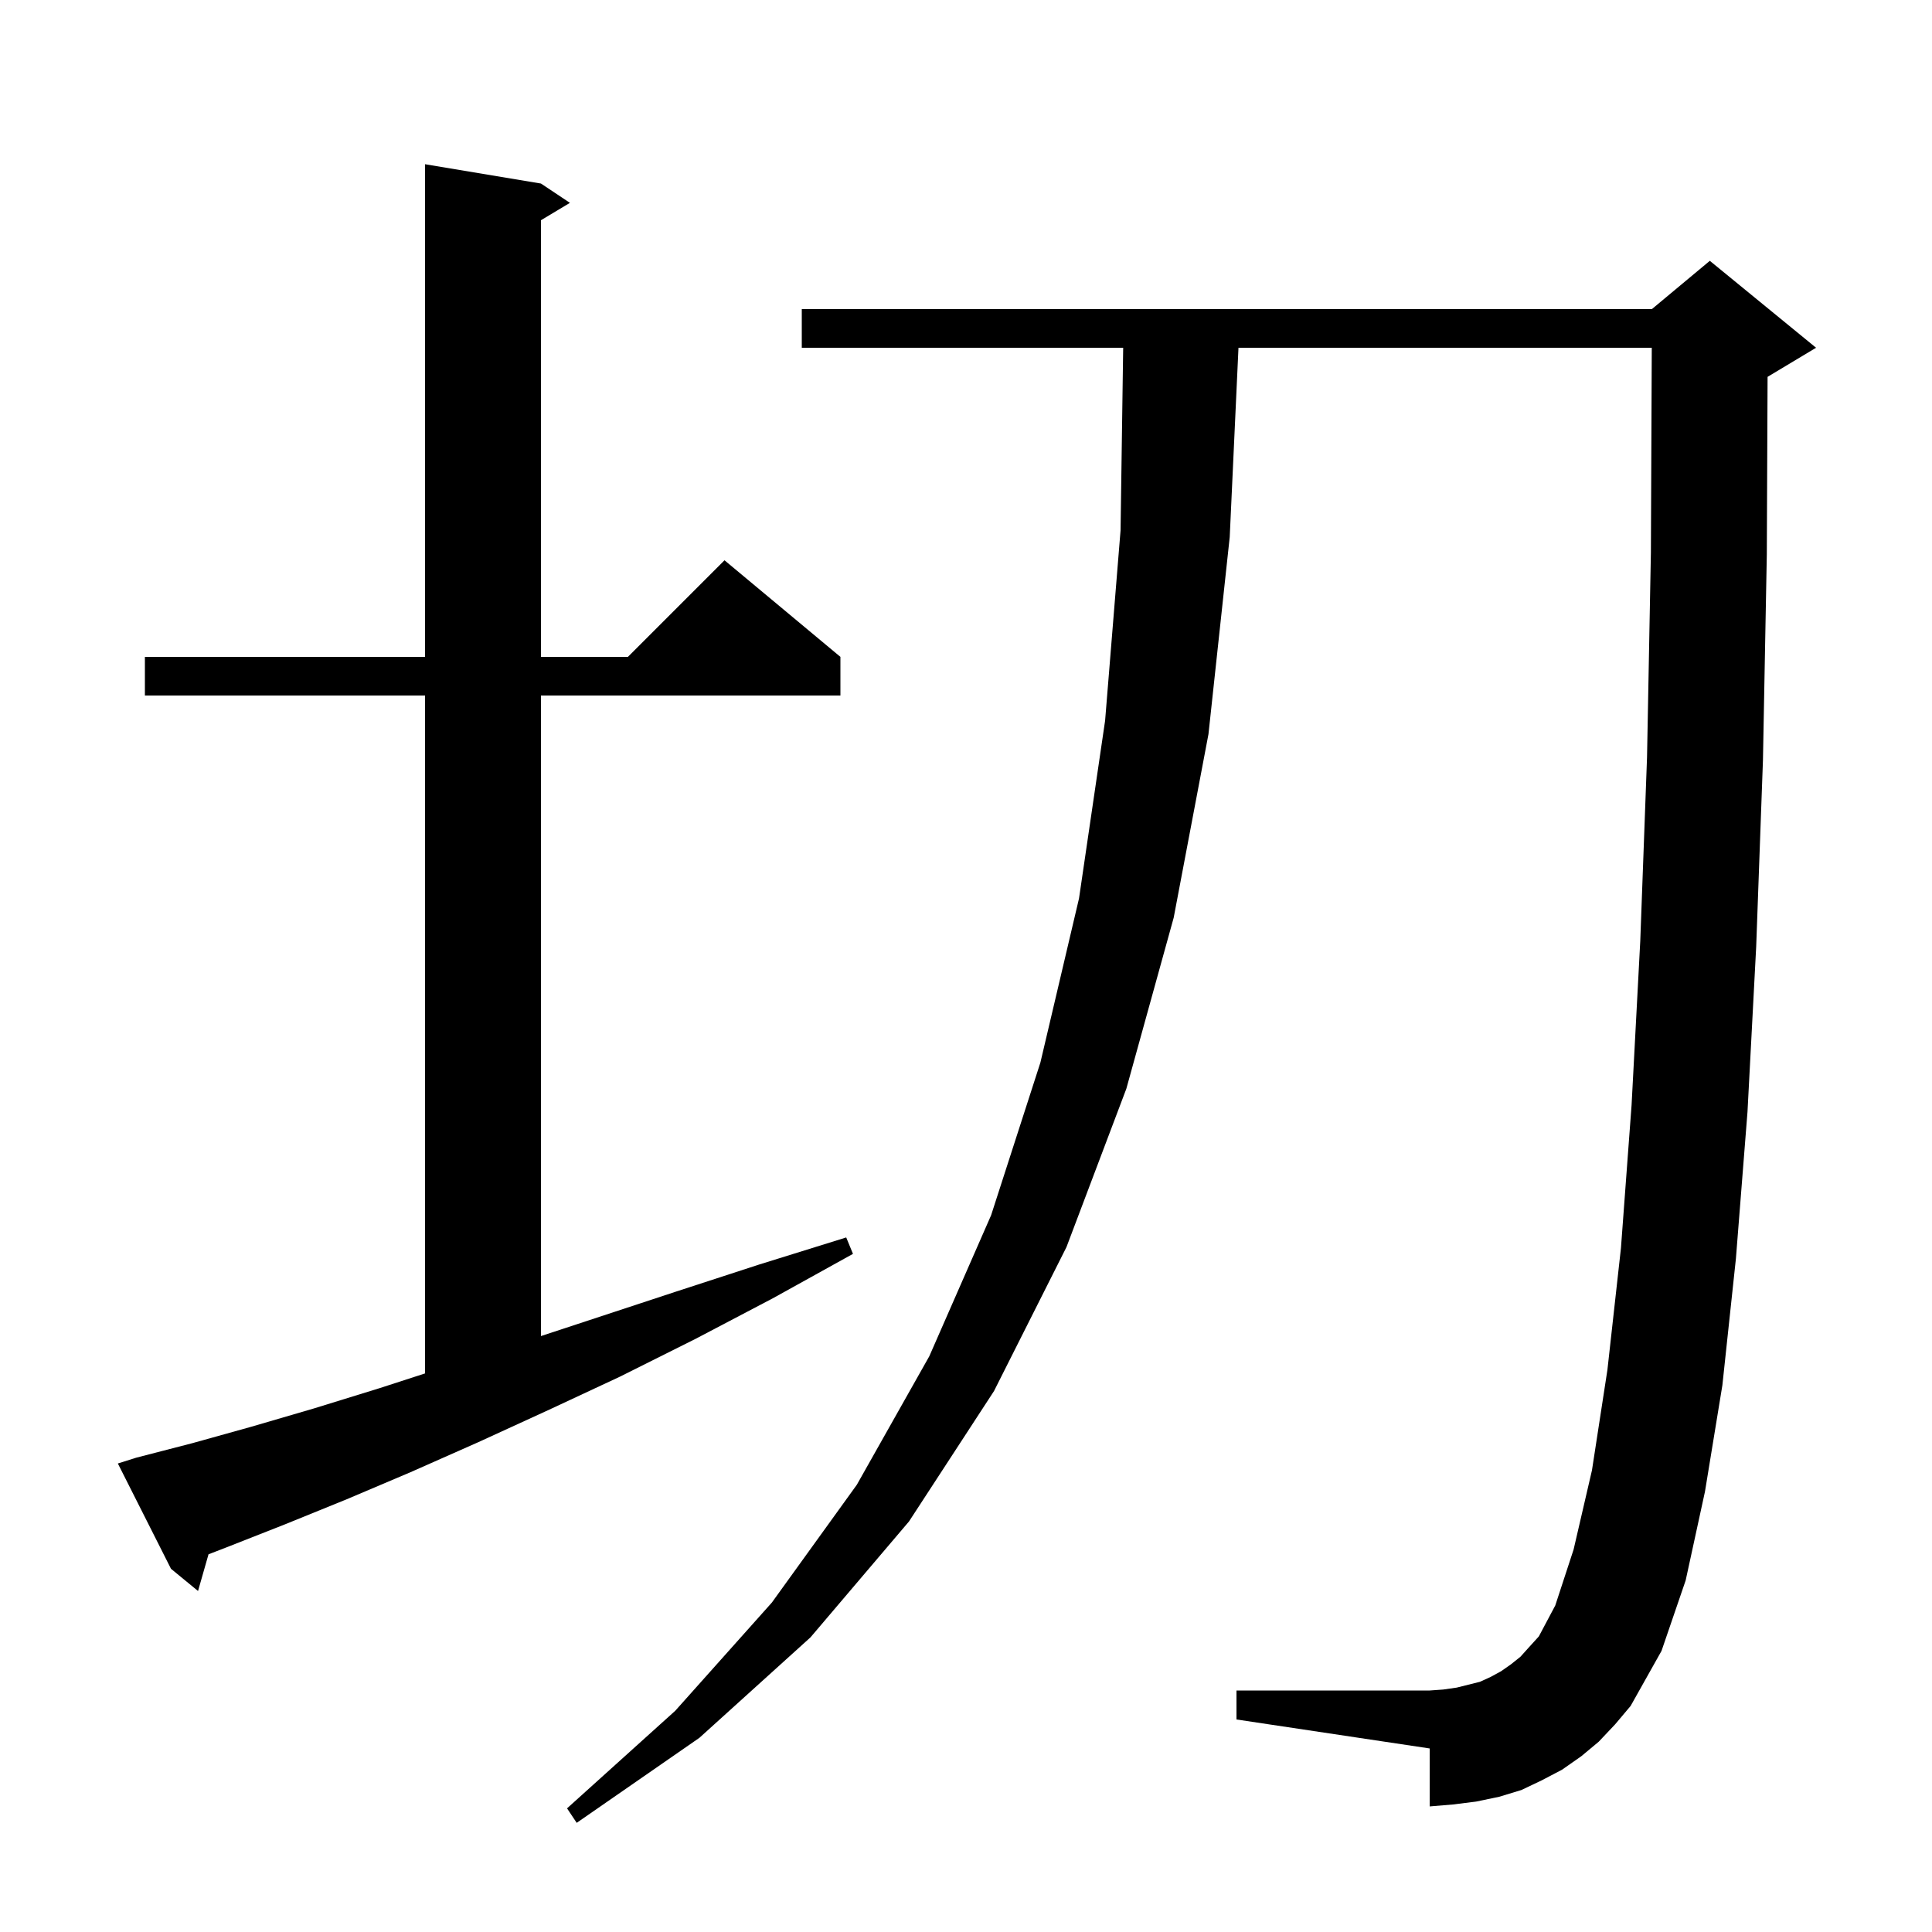 <svg xmlns="http://www.w3.org/2000/svg" xmlns:xlink="http://www.w3.org/1999/xlink" version="1.1" baseProfile="full" viewBox="0 0 200 200" width="200" height="200"><g fill="currentColor"><path d="M 165.5 180.3 L 163.7 181.8 L 161.7 183.2 L 159.6 184.3 L 157.5 185.3 L 155.2 186.0 L 152.8 186.5 L 150.4 186.8 L 148.0 187.0 L 148.0 181.0 L 128.0 178.0 L 128.0 175.0 L 148.0 175.0 L 149.4 174.9 L 150.8 174.7 L 153.2 174.1 L 154.3 173.6 L 155.4 173.0 L 156.4 172.3 L 157.4 171.5 L 158.3 170.5 L 159.3 169.4 L 161.0 166.2 L 162.9 160.4 L 164.8 152.2 L 166.4 141.8 L 167.8 129.2 L 168.9 114.4 L 169.8 97.4 L 170.5 78.4 L 170.9 57.2 L 170.991 36.0 L 128.207 36.0 L 127.3 55.6 L 125.1 76.0 L 121.5 95.0 L 116.6 112.7 L 110.4 129.1 L 102.9 144.0 L 94.1 157.5 L 83.9 169.5 L 72.4 179.9 L 59.7 188.7 L 58.7 187.2 L 69.9 177.1 L 79.9 165.9 L 88.7 153.7 L 96.2 140.4 L 102.6 125.8 L 107.7 110.0 L 111.7 93.0 L 114.4 74.6 L 116.0 54.9 L 116.271 36.0 L 83.0 36.0 L 83.0 32.0 L 171.0 32.0 L 177.0 27.0 L 188.0 36.0 L 183.0 39.0 L 182.979 39.009 L 182.9 57.4 L 182.5 78.7 L 181.8 98.0 L 180.9 115.1 L 179.7 130.3 L 178.3 143.4 L 176.5 154.4 L 174.5 163.6 L 172.0 170.9 L 168.8 176.6 L 167.2 178.5 Z M 14.1 150.9 L 19.9 149.4 L 26.0 147.7 L 32.5 145.8 L 39.3 143.7 L 44.0 142.177 L 44.0 72.0 L 15.0 72.0 L 15.0 68.0 L 44.0 68.0 L 44.0 17.0 L 56.0 19.0 L 59.0 21.0 L 56.0 22.8 L 56.0 68.0 L 65.0 68.0 L 75.0 58.0 L 87.0 68.0 L 87.0 72.0 L 56.0 72.0 L 56.0 138.309 L 61.8 136.4 L 70.0 133.7 L 78.6 130.9 L 87.6 128.1 L 88.3 129.8 L 80.0 134.4 L 72.0 138.6 L 64.2 142.5 L 56.7 146.0 L 49.5 149.3 L 42.5 152.4 L 35.9 155.2 L 29.5 157.8 L 23.4 160.2 L 21.586 160.9 L 20.5 164.7 L 17.7 162.4 L 12.2 151.5 Z "/></g></svg>